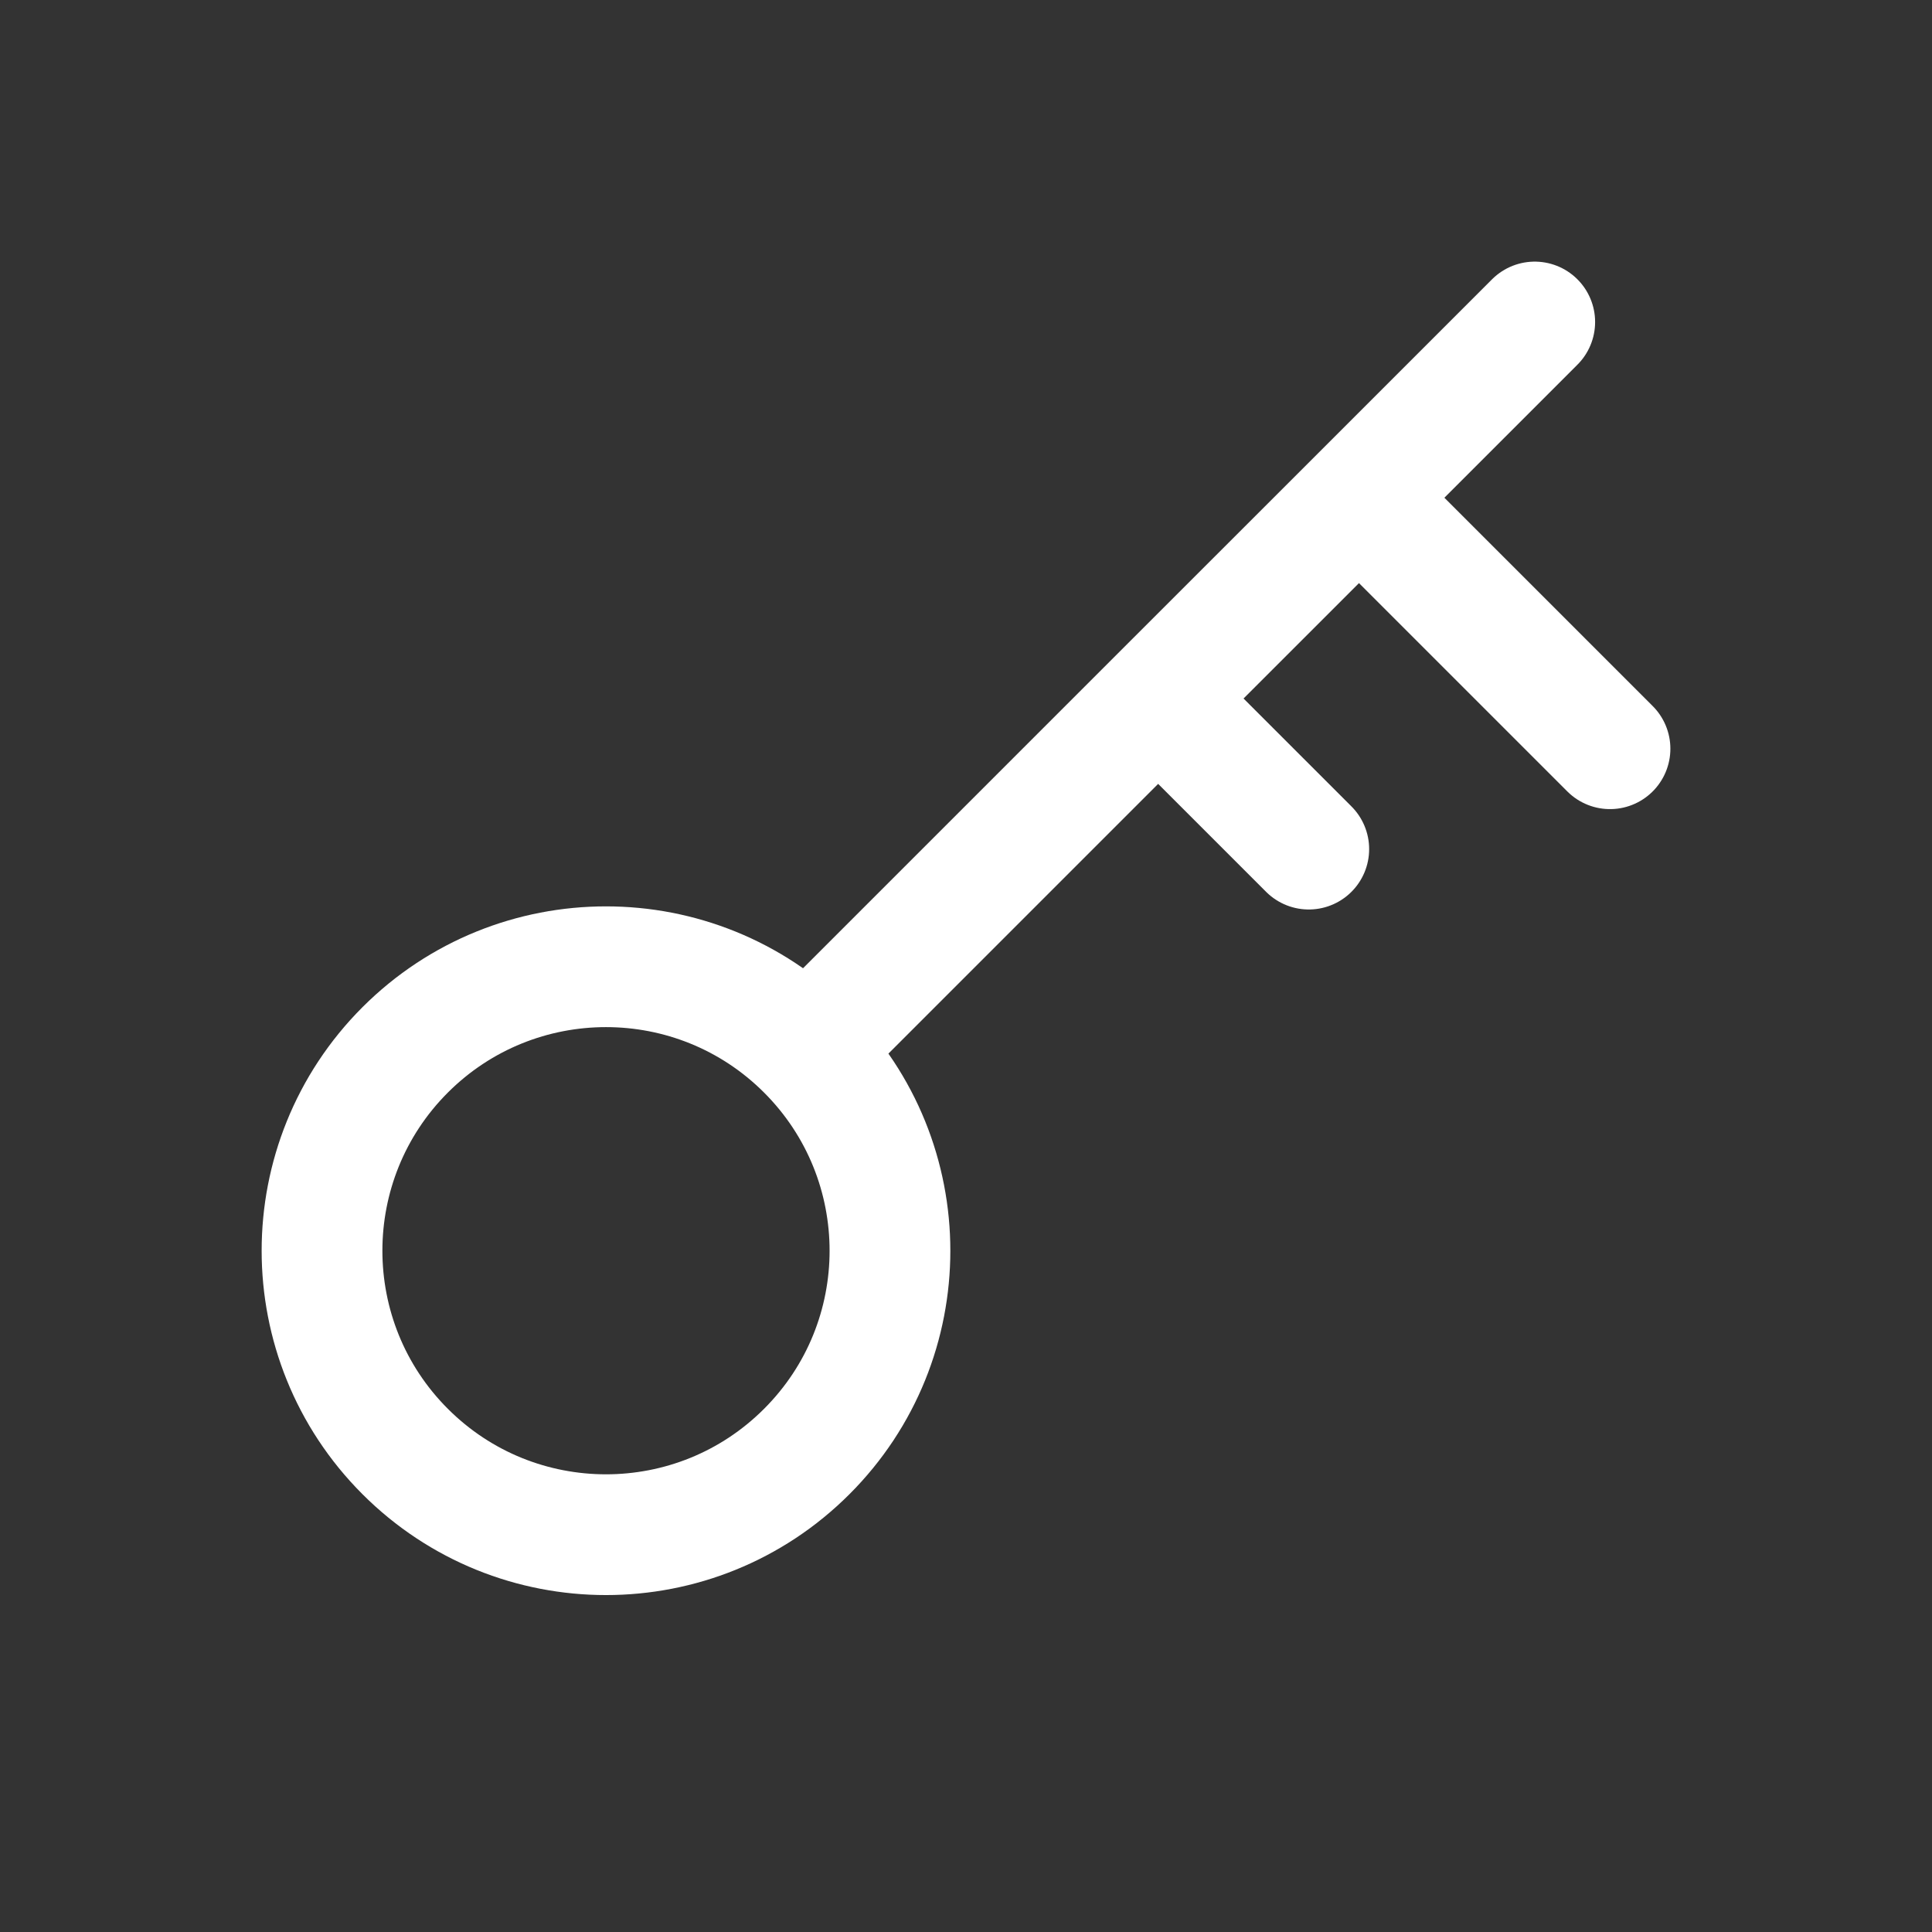 <?xml version="1.0" encoding="UTF-8"?> <svg xmlns="http://www.w3.org/2000/svg" width="24" height="24" viewBox="0 0 24 24" fill="none"><rect x="0" y="0" width="24" height="24" fill="#333333" stroke="none"/> <path d="M10.022 13.042C8.645 11.665 6.411 11.665 5.033 13.042C3.656 14.42 3.656 16.654 5.033 18.031C6.411 19.409 8.645 19.409 10.022 18.031C11.4 16.654 11.4 14.42 10.022 13.042ZM10.022 13.042L14.387 8.677M16.882 6.183L19.065 4M16.882 6.183L20 9.301M16.882 6.183L14.387 8.677M14.387 8.677L16.258 10.548" stroke="white" stroke-width="1.5" stroke-linecap="round" stroke-linejoin="round"></path> </svg> 